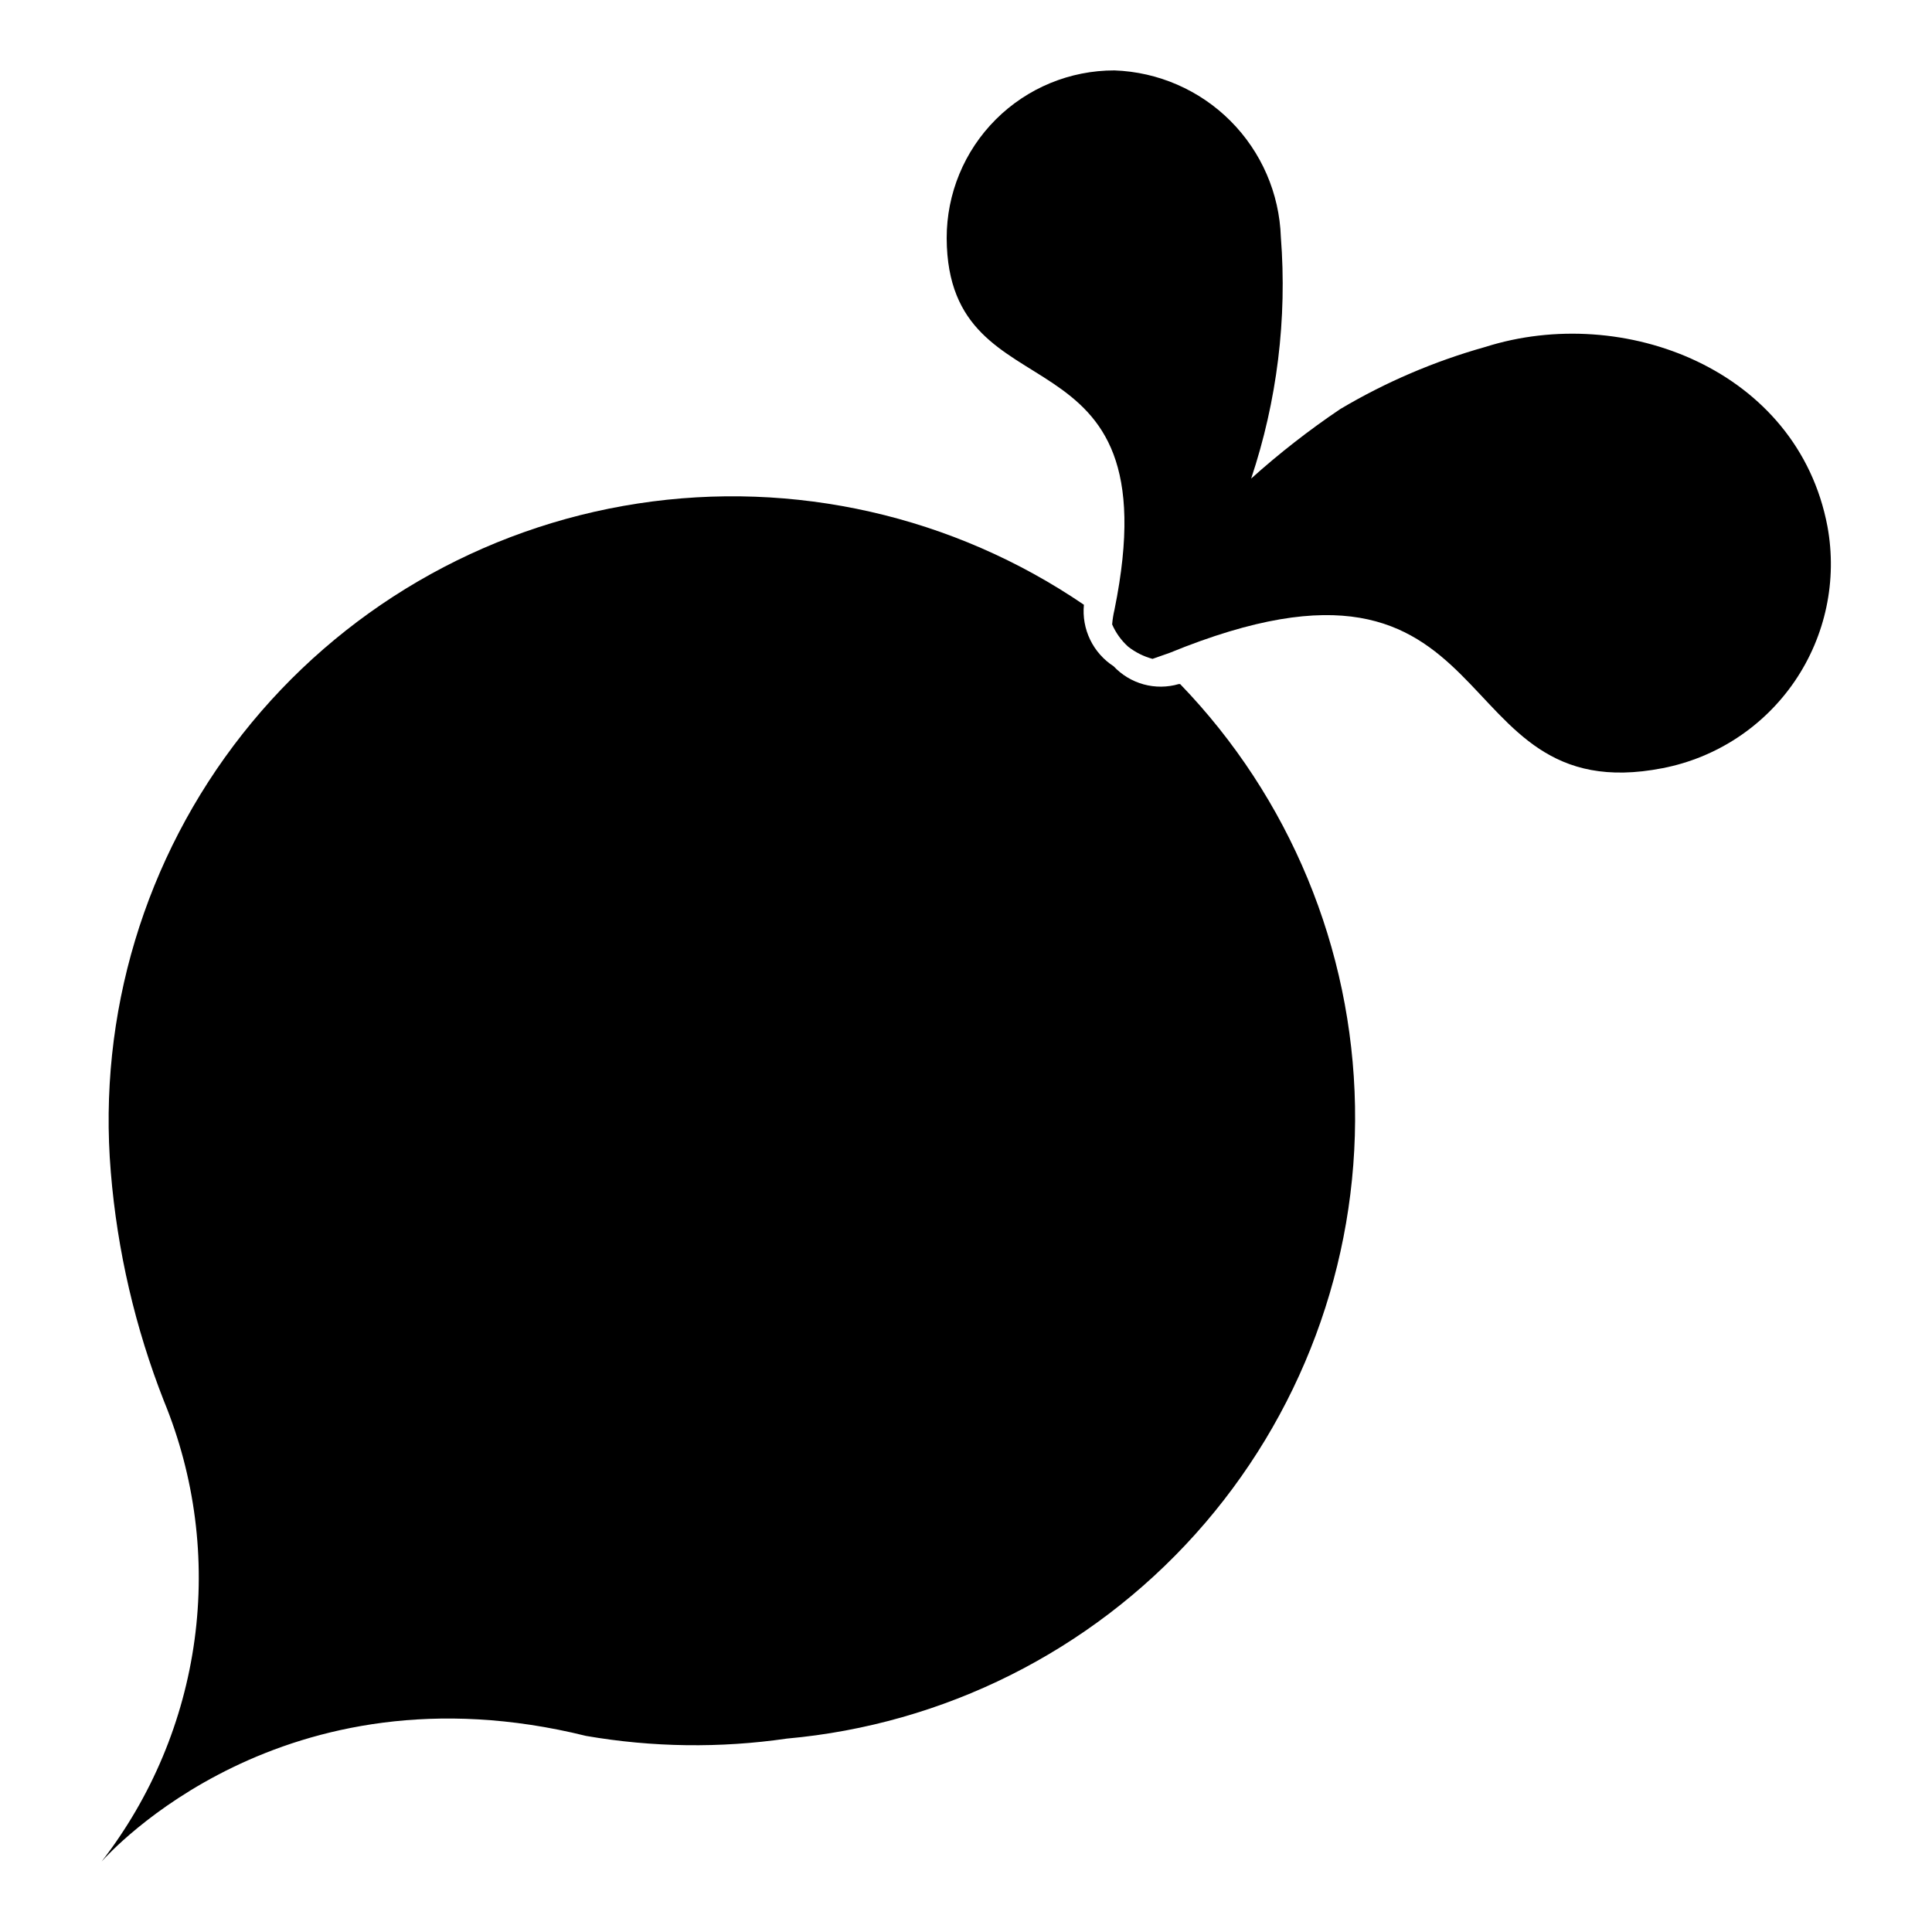 <?xml version="1.0" encoding="UTF-8"?>
<!-- Uploaded to: ICON Repo, www.svgrepo.com, Generator: ICON Repo Mixer Tools -->
<svg fill="#000000" width="800px" height="800px" version="1.1" viewBox="144 144 512 512" xmlns="http://www.w3.org/2000/svg">
 <g>
  <path d="m456.36 325.29c-3.031 0.883-6.246 0.906-9.289 0.074-3.043-0.836-5.793-2.496-7.953-4.797-2.68-1.734-4.832-4.168-6.219-7.043-1.391-2.875-1.961-6.074-1.652-9.254-34.594-23.594-76.852-33.184-118.24-26.828-41.387 6.356-78.824 28.184-104.74 61.07-25.922 32.887-38.395 74.387-34.902 116.11 1.707 20.812 6.457 41.262 14.09 60.695 8.215 19.996 11.012 41.805 8.109 63.227s-11.402 41.699-24.641 58.789c2.047-2.281 47.863-53.215 128.39-33.297 17.59 3.035 35.551 3.277 53.215 0.707 41.637-3.723 80.32-23.086 108.26-54.184 27.938-31.102 43.051-71.633 42.305-113.43-0.75-41.801-17.305-81.762-46.34-111.84z"/>
  <path d="m537.6 235.95c-13.469 3.777-26.387 9.312-38.414 16.453-8.289 5.586-16.18 11.742-23.617 18.422 6.879-20.594 9.555-42.355 7.871-64-0.391-11.574-5.16-22.57-13.34-30.766-8.184-8.199-19.168-12.984-30.742-13.398-11.805-0.02-23.129 4.66-31.473 13.004-8.348 8.348-13.027 19.672-13.004 31.473 0.234 48.887 60.219 20.941 44.477 98.402-0.309 1.293-0.52 2.609-0.629 3.934 0.977 2.25 2.426 4.266 4.25 5.906 1.914 1.496 4.109 2.594 6.453 3.227l4.488-1.574c90.922-37.234 71.32 42.117 130.68 30.543 14.258-2.766 26.844-11.051 35.027-23.051 8.18-12 11.293-26.746 8.664-41.027-7.875-41.562-54.004-59.195-90.688-47.547z"/>
 </g>
</svg>